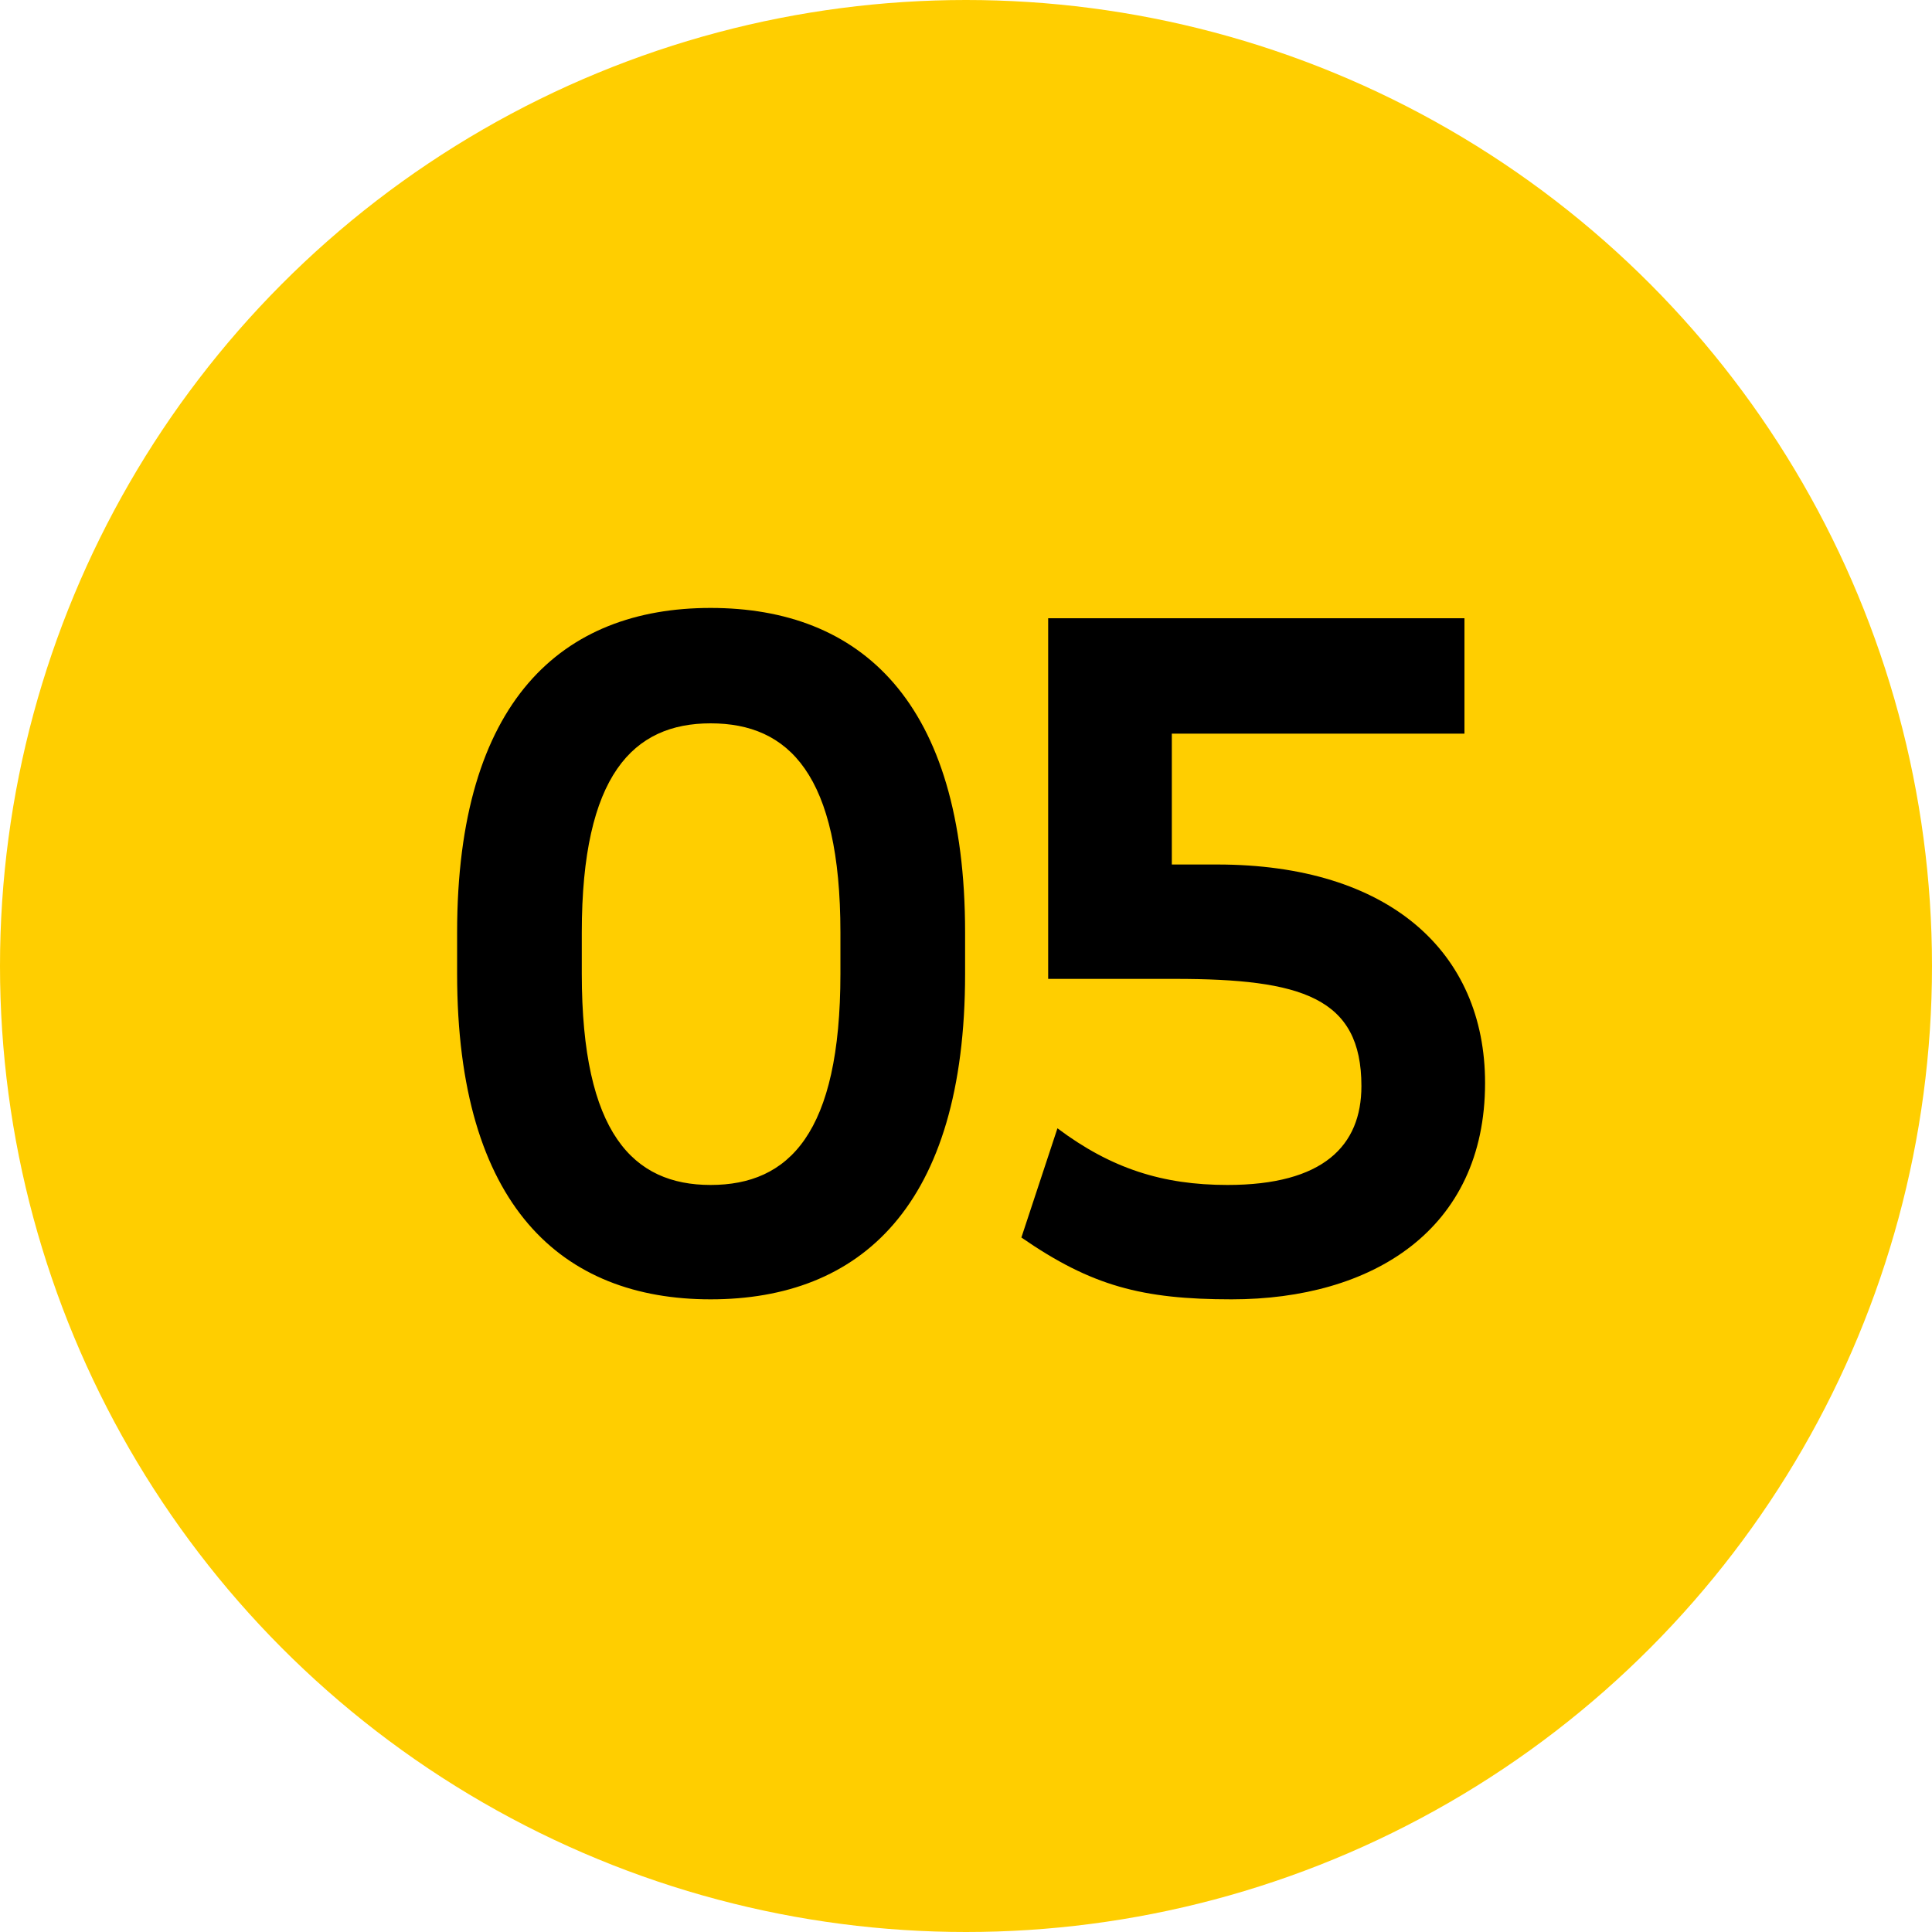 <svg width="60" height="60" viewBox="0 0 60 60" fill="none" xmlns="http://www.w3.org/2000/svg">
<circle cx="30" cy="30" r="30" fill="#FFCE00"/>
<path d="M26.1 30.24C26.1 35.2 24.5 36.8 22.068 36.8C19.668 36.8 18.068 35.2 18.068 30.24V28.96C18.068 24.064 19.668 22.464 22.068 22.464C24.5 22.464 26.1 24.064 26.1 28.96V30.24ZM14.196 30.24C14.196 37.472 17.46 40.352 22.068 40.352C26.708 40.352 29.972 37.472 29.972 30.24V28.96C29.972 21.76 26.708 18.88 22.068 18.88C17.46 18.88 14.196 21.76 14.196 28.96V30.24ZM32.552 30.4H36.488C40.424 30.4 42.28 30.976 42.28 33.728C42.28 35.584 41.096 36.8 38.12 36.8C36.104 36.8 34.504 36.288 32.84 35.04L31.72 38.432C33.896 39.936 35.464 40.352 38.248 40.352C42.6 40.352 46.12 38.208 46.12 33.632C46.12 29.568 43.144 26.848 37.8 26.848H36.392V22.784H45.48V19.2H32.552V30.4Z" fill="black"/>
</svg>
